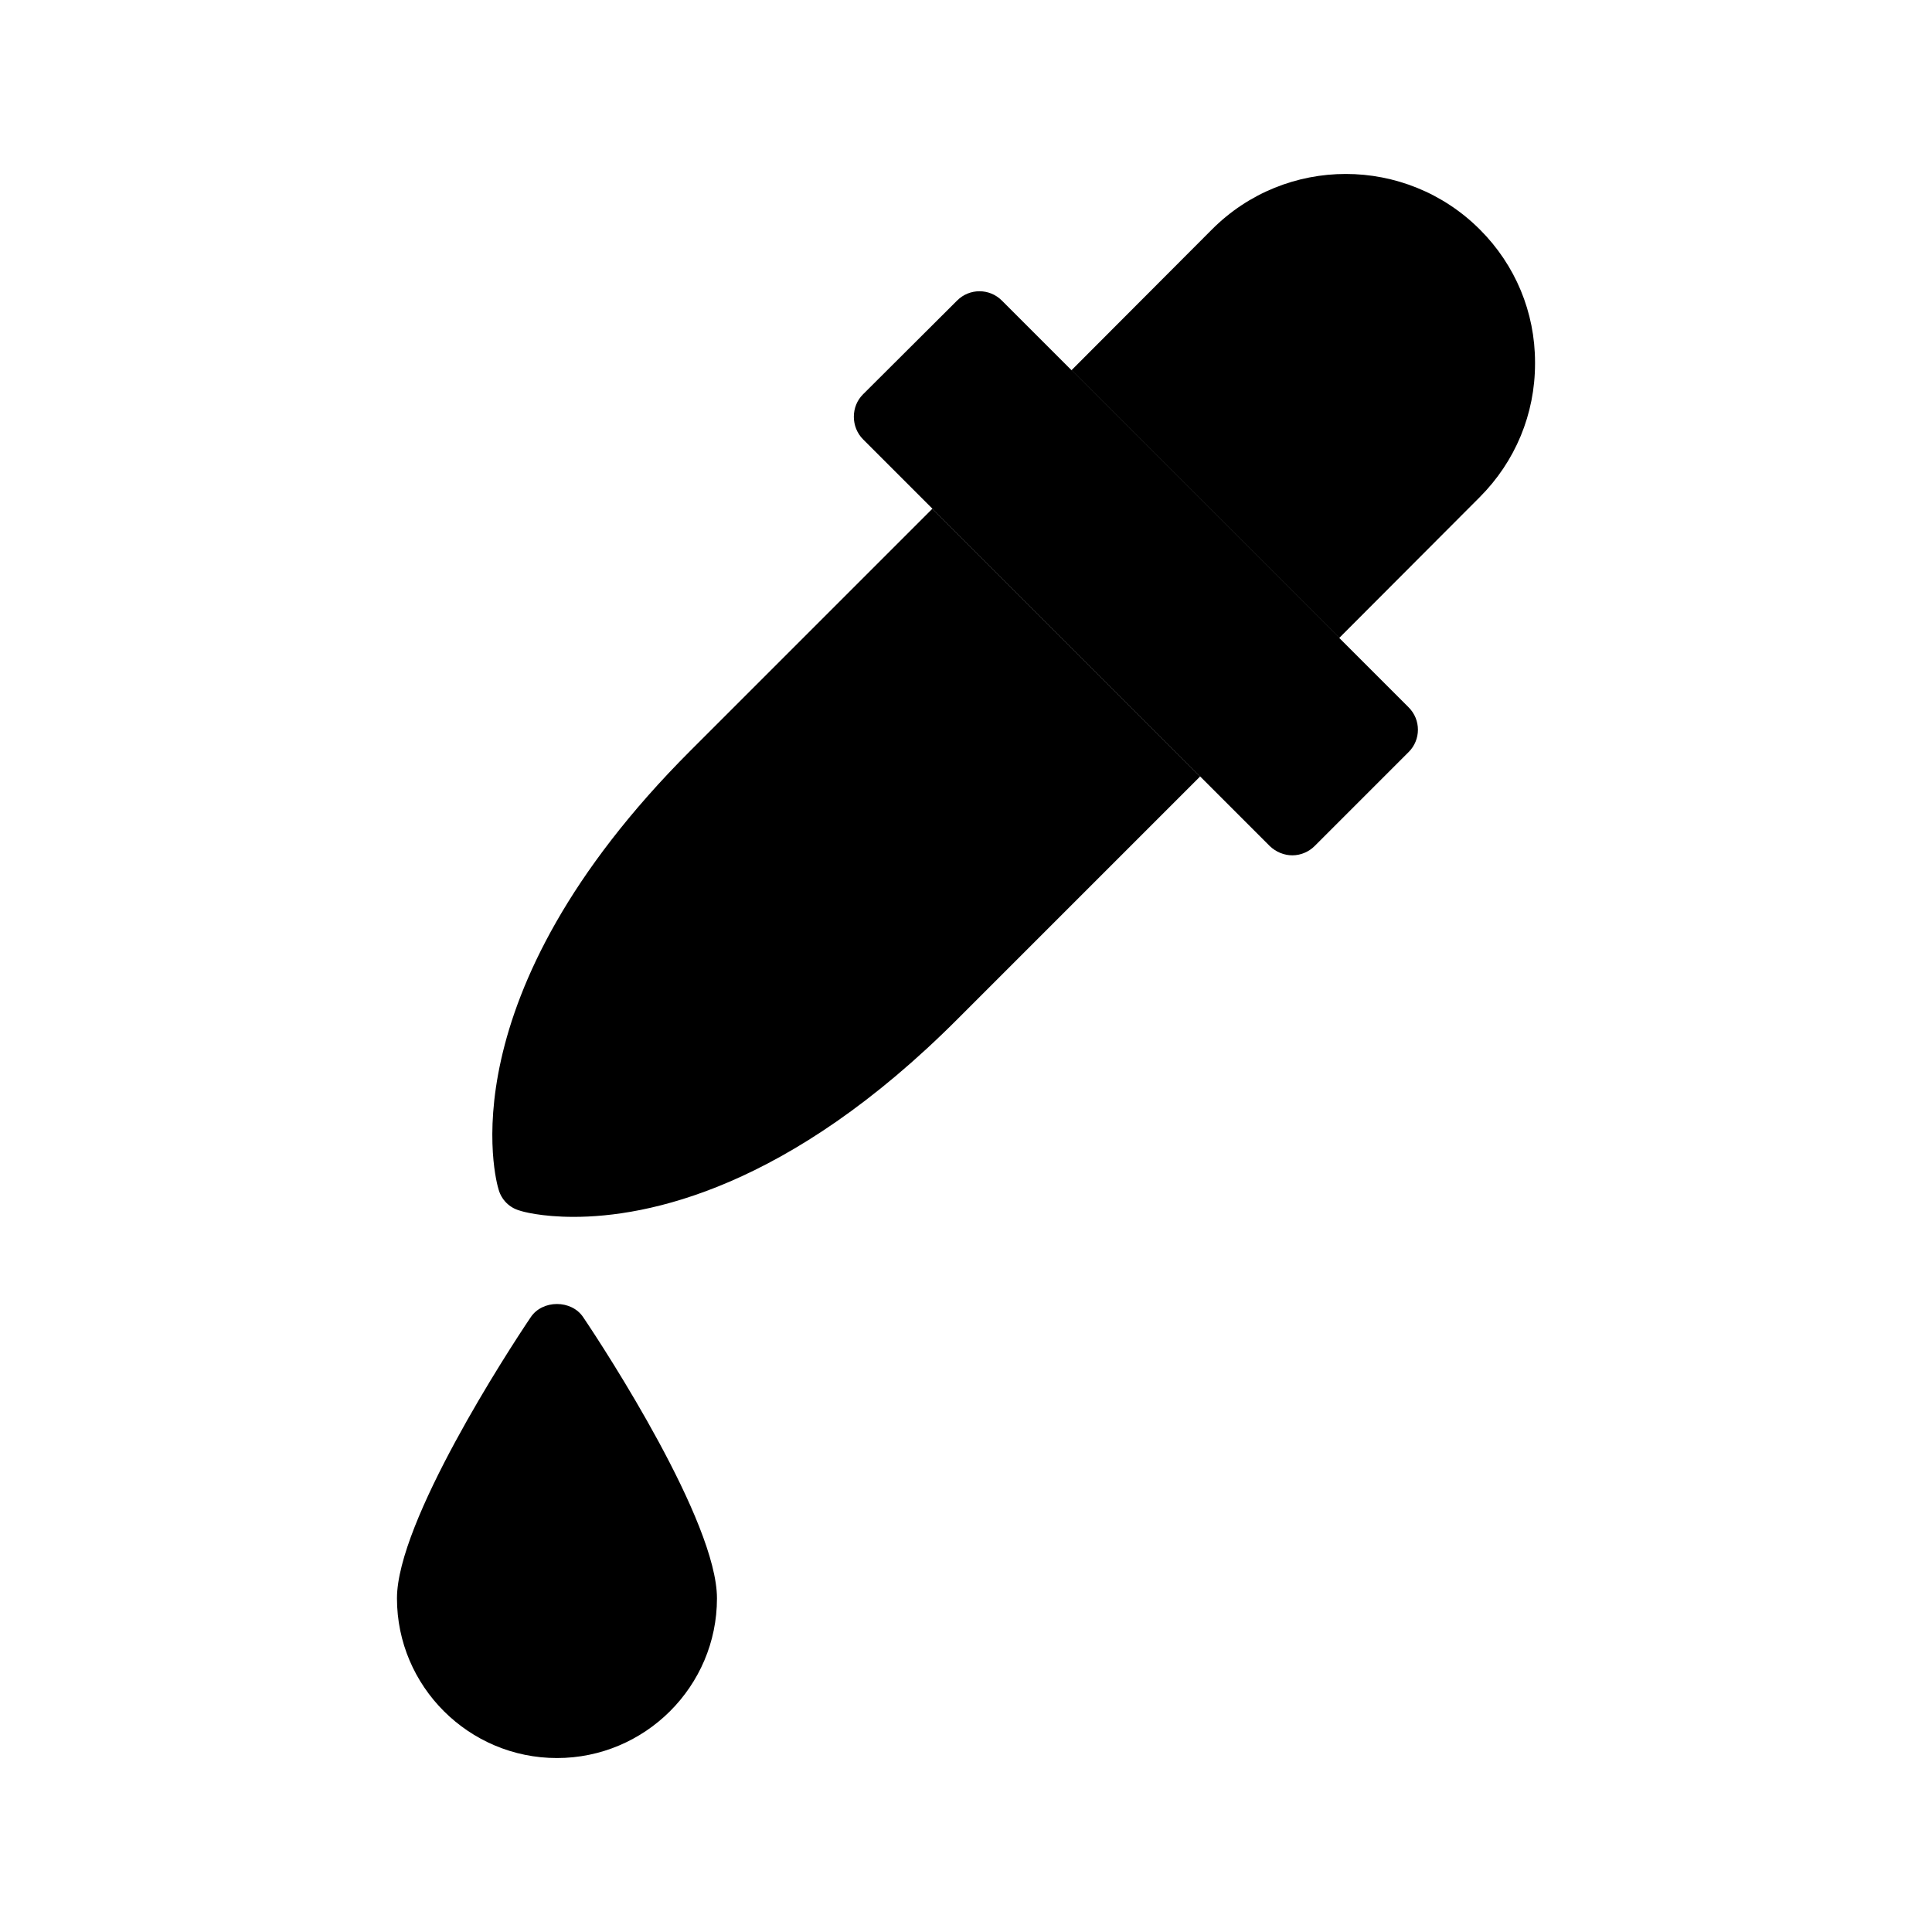 <?xml version="1.0" encoding="UTF-8"?>
<!-- Uploaded to: SVG Repo, www.svgrepo.com, Generator: SVG Repo Mixer Tools -->
<svg fill="#000000" width="800px" height="800px" version="1.1" viewBox="144 144 512 512" xmlns="http://www.w3.org/2000/svg">
 <g>
  <path d="m517.3 343.3-24.938 24.938c-1.512 1.512-3.695 2.434-5.879 2.434-2.266 0-4.367-0.926-5.961-2.434l-107.81-107.82c-1.594-1.598-2.434-3.777-2.434-5.961 0-2.266 0.84-4.367 2.434-5.961l24.938-24.855c3.273-3.273 8.566-3.273 11.84 0l107.82 107.82c3.273 3.273 3.273 8.562-0.004 11.84z"/>
  <path d="m298.57 493.1c5.961 8.816 35.434 54.16 35.434 74.48 0 23.344-19.059 42.32-42.402 42.32s-42.402-18.977-42.402-42.32c0-20.32 29.473-65.664 35.434-74.48 3.106-4.699 10.828-4.699 13.938 0z"/>
  <path d="m462.05 349.77-64.066 64.066c-45.176 45.344-82.539 52.648-101.94 52.648-8.648 0-13.688-1.426-14.359-1.68-2.688-0.754-4.785-2.856-5.543-5.543-0.672-2.098-14.527-50.969 50.883-116.38l64.066-64.066z"/>
  <path d="m391.1 278.81 13.184-13.184 70.953 70.953-13.184 13.184z"/>
  <path d="m550.8 240.02v0.336c0 13.352-5.207 25.945-14.695 35.434l-37.199 37.281-70.953-70.953 37.199-37.281c19.566-19.648 51.391-19.648 71.039 0 9.402 9.402 14.609 21.914 14.609 35.184z"/>
  <path d="m498.91 313.07-15.367 15.281-70.953-70.953 15.367-15.281z"/>
 </g>
</svg>